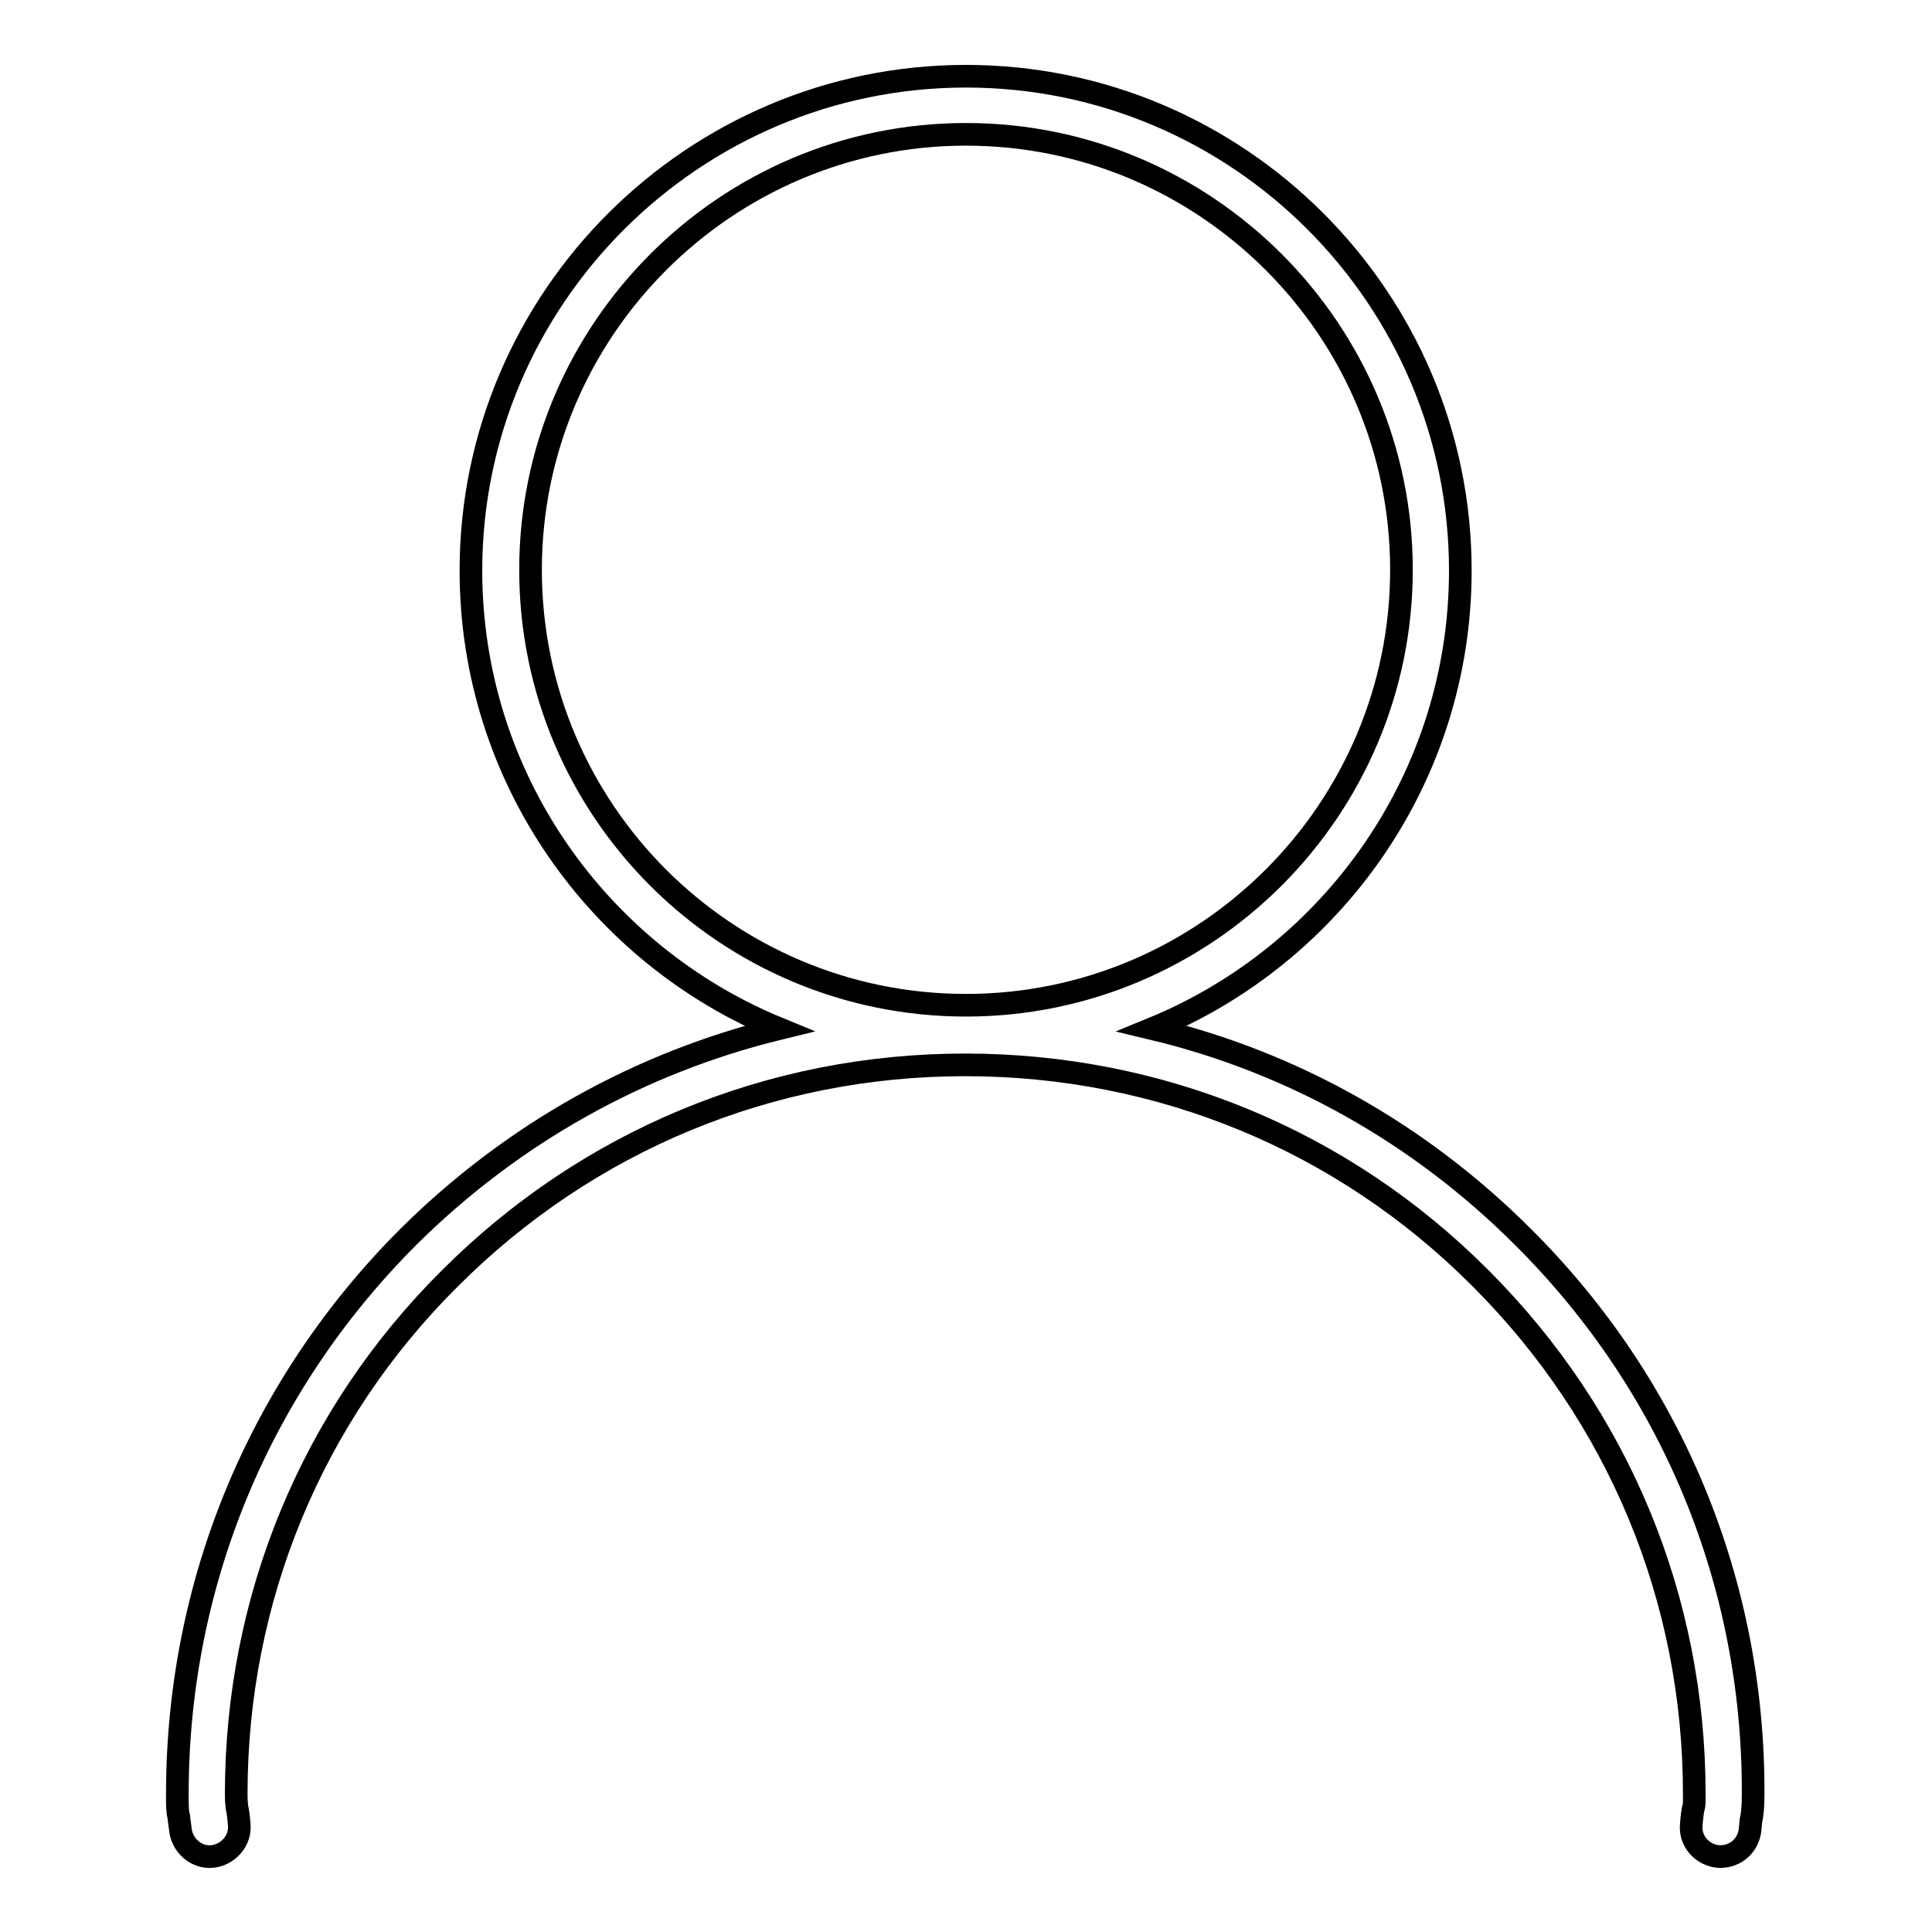 <?xml version="1.0" encoding="utf-8"?>
<!-- Svg Vector Icons : http://www.onlinewebfonts.com/icon -->
<!DOCTYPE svg PUBLIC "-//W3C//DTD SVG 1.1//EN" "http://www.w3.org/Graphics/SVG/1.1/DTD/svg11.dtd">
<svg version="1.1" xmlns="http://www.w3.org/2000/svg" xmlns:xlink="http://www.w3.org/1999/xlink" x="0px" y="0px" viewBox="0 0 256 256" enable-background="new 0 0 256 256" xml:space="preserve">
<g><g><path stroke-width="3" fill-opacity="0" stroke="#000000"  d="M201.8,163.9c-13.8-13.8-30.7-23.2-49.1-27.6c23.9-9.8,40.8-33.3,40.8-60.7c0-36.1-29.4-65.5-65.5-65.5c-36.1,0-65.6,29.4-65.6,65.5c0,27.4,16.9,50.9,40.8,60.7c-18.4,4.5-35.3,13.9-49.1,27.6c-19.7,19.7-30.6,45.9-30.6,73.8c0,1.8,0,2.3,0.2,3.1c0,0.3,0.1,0.7,0.2,1.6c0.2,2.1,2.1,3.8,4.2,3.6c2.1-0.2,3.8-2.1,3.6-4.2c-0.1-1.3-0.2-1.9-0.3-2.3c0-0.3-0.1-0.4-0.1-1.8c0-25.8,10-50.1,28.3-68.3c18.3-18.3,42.5-28.3,68.3-28.3c25.8,0,50.1,10,68.3,28.3c18.3,18.3,28.3,42.5,28.3,68.3c0,1.4,0,1.5-0.1,1.8c-0.1,0.4-0.2,1-0.3,2.3c-0.2,2.1,1.4,4,3.6,4.2c0.1,0,0.2,0,0.3,0c2,0,3.7-1.5,3.9-3.6c0.1-1,0.1-1.3,0.2-1.6c0.1-0.7,0.2-1.3,0.2-3.1C232.4,209.8,221.6,183.6,201.8,163.9z M70.3,75.5c0-31.8,25.9-57.7,57.7-57.7s57.7,25.9,57.7,57.7s-25.9,57.7-57.7,57.7S70.3,107.4,70.3,75.5z"/></g></g>
</svg>